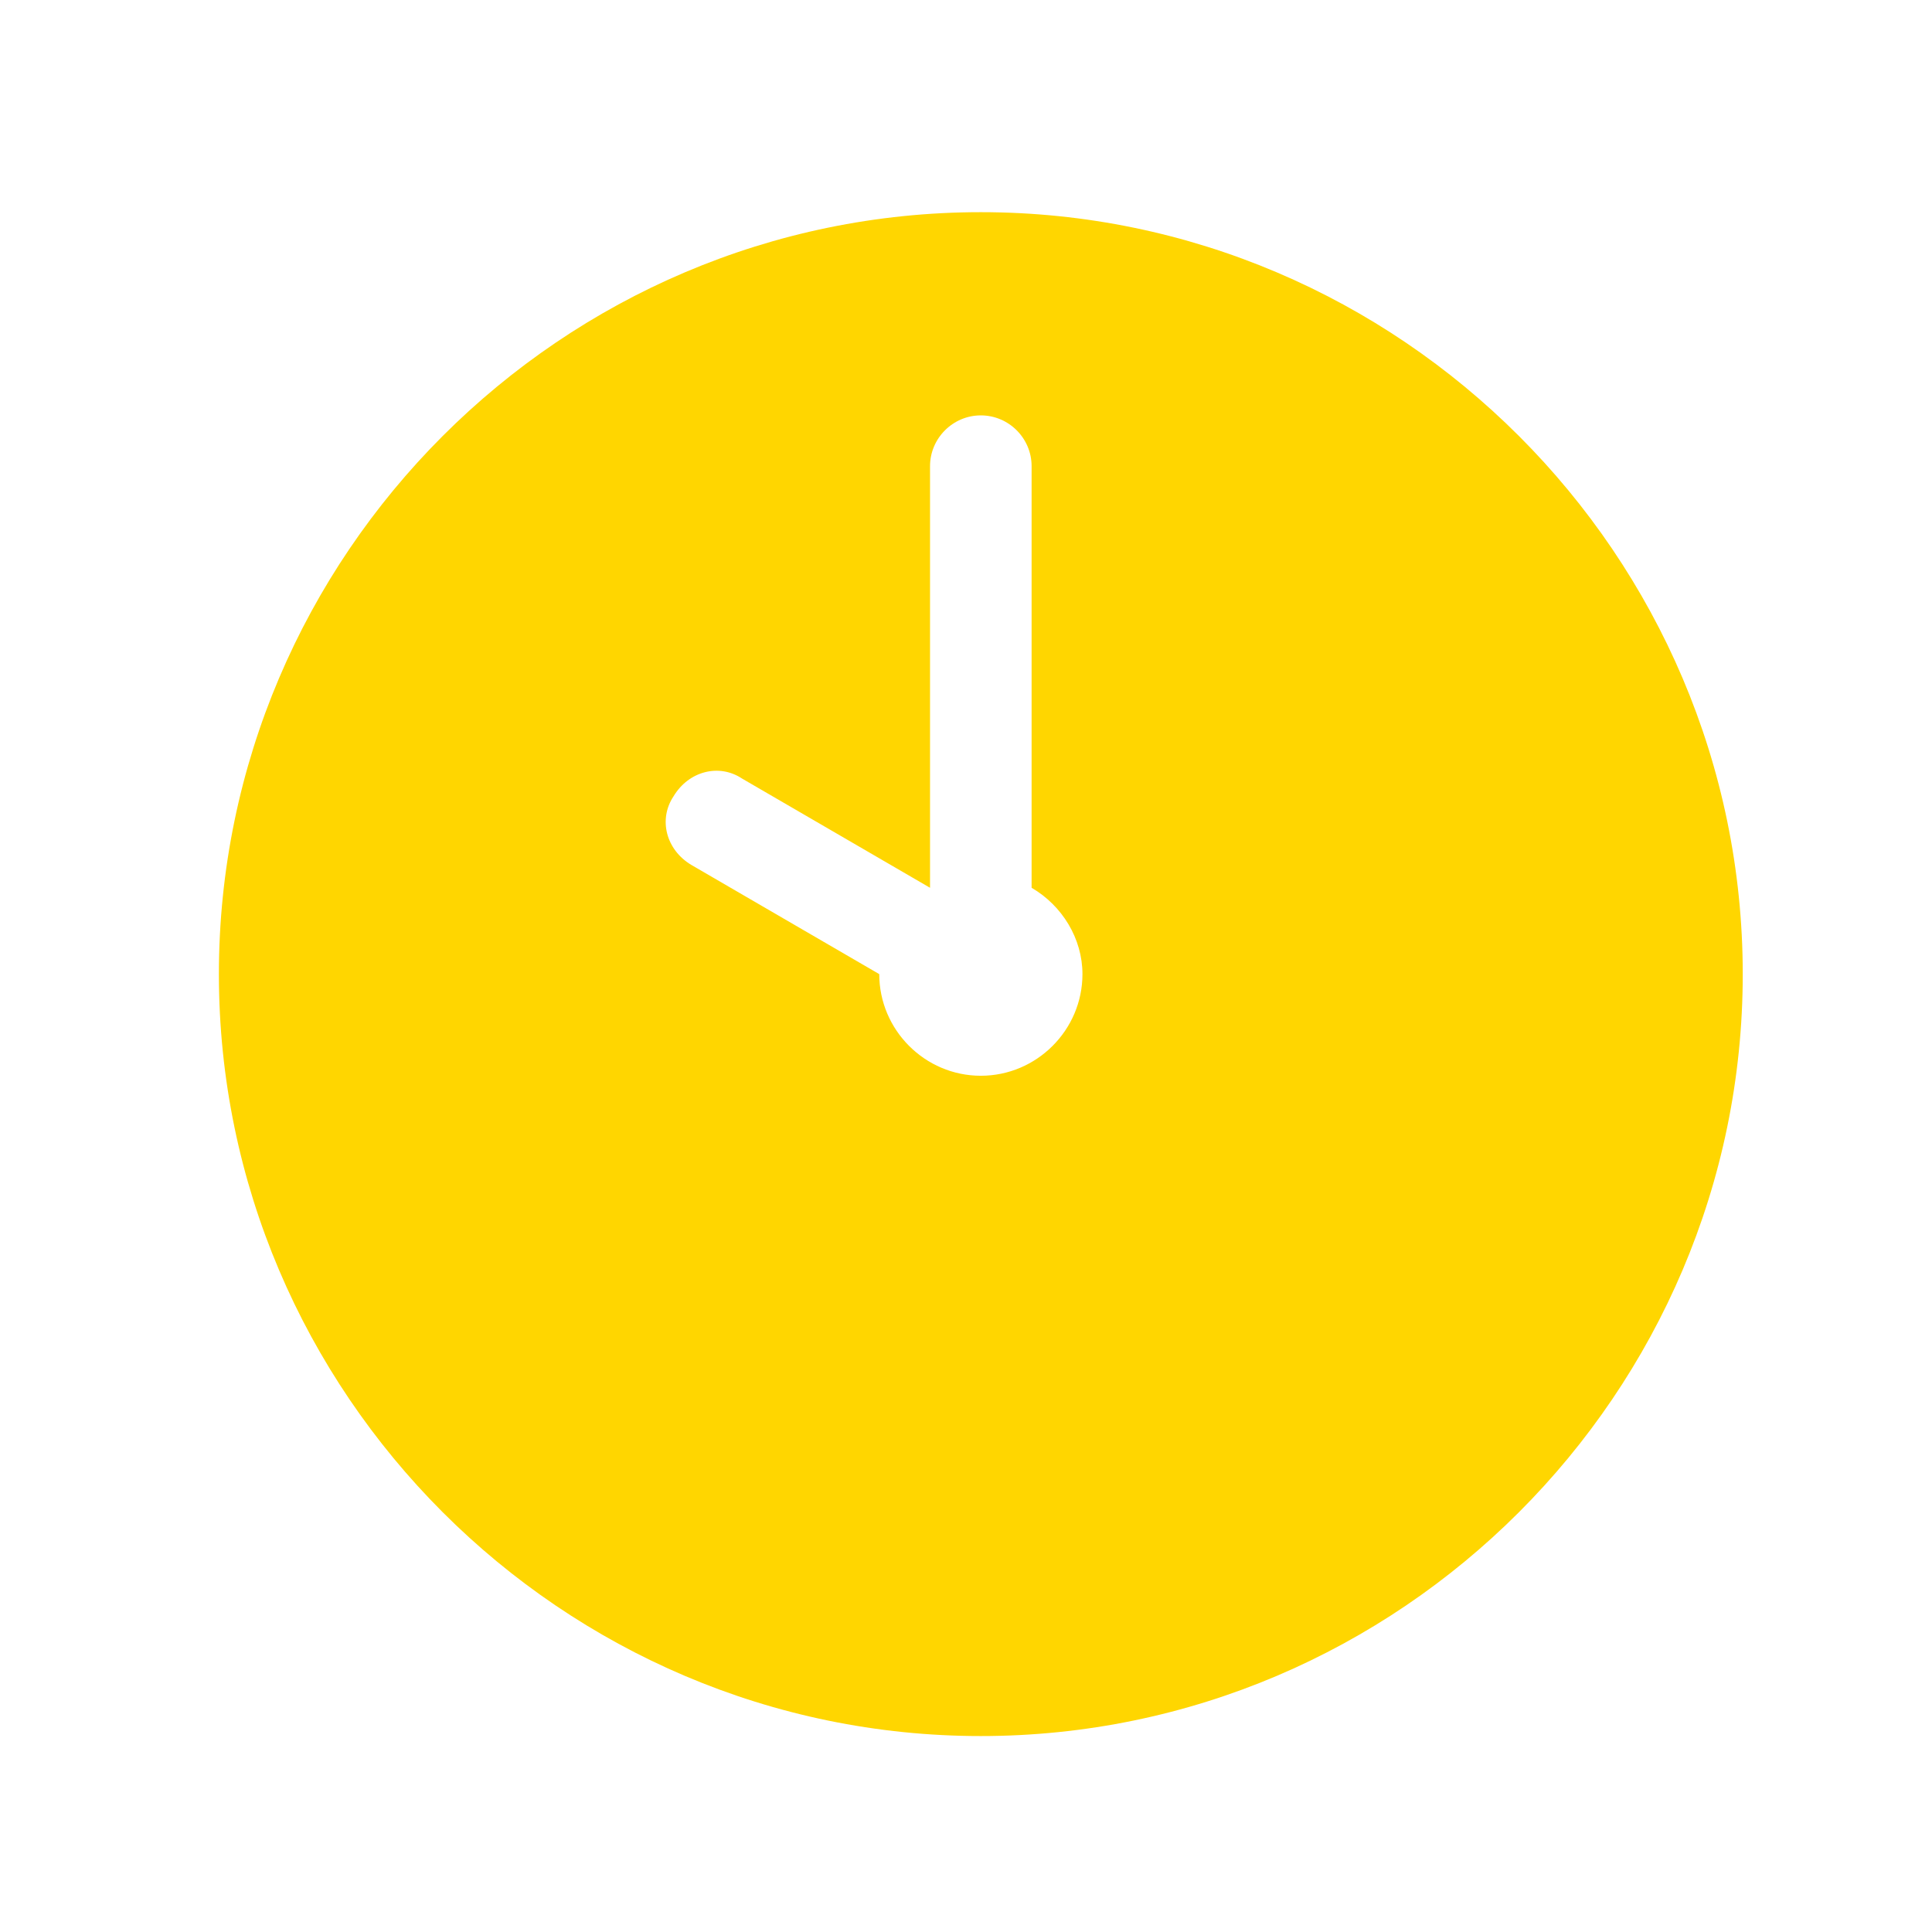 <svg xmlns="http://www.w3.org/2000/svg" xmlns:xlink="http://www.w3.org/1999/xlink" width="100%" zoomAndPan="magnify" viewBox="0 0 112.5 112.5" height="100%" preserveAspectRatio="xMidYMid meet" version="1.0"><script xmlns=""></script><path fill="#FFD600" d="M 57.113 12.355 C 32.711 12.355 12.746 32.32 12.746 56.723 C 12.746 81.125 32.711 101.09 57.113 101.09 C 81.516 101.09 101.48 81.125 101.48 56.723 C 101.48 32.32 81.516 12.355 57.113 12.355 Z M 57.113 62.641 C 53.859 62.641 51.199 59.977 51.199 56.723 L 40.254 50.363 C 38.773 49.477 38.332 47.703 39.219 46.371 C 40.105 44.891 41.879 44.449 43.211 45.336 L 54.156 51.695 L 54.156 27.145 C 54.156 25.52 55.488 24.188 57.113 24.188 C 58.742 24.188 60.07 25.52 60.07 27.145 L 60.07 51.695 C 61.848 52.73 63.031 54.652 63.031 56.723 C 63.031 59.977 60.367 62.641 57.113 62.641 Z M 57.113 62.641 " fill-opacity="1" fill-rule="nonzero"></path></svg>